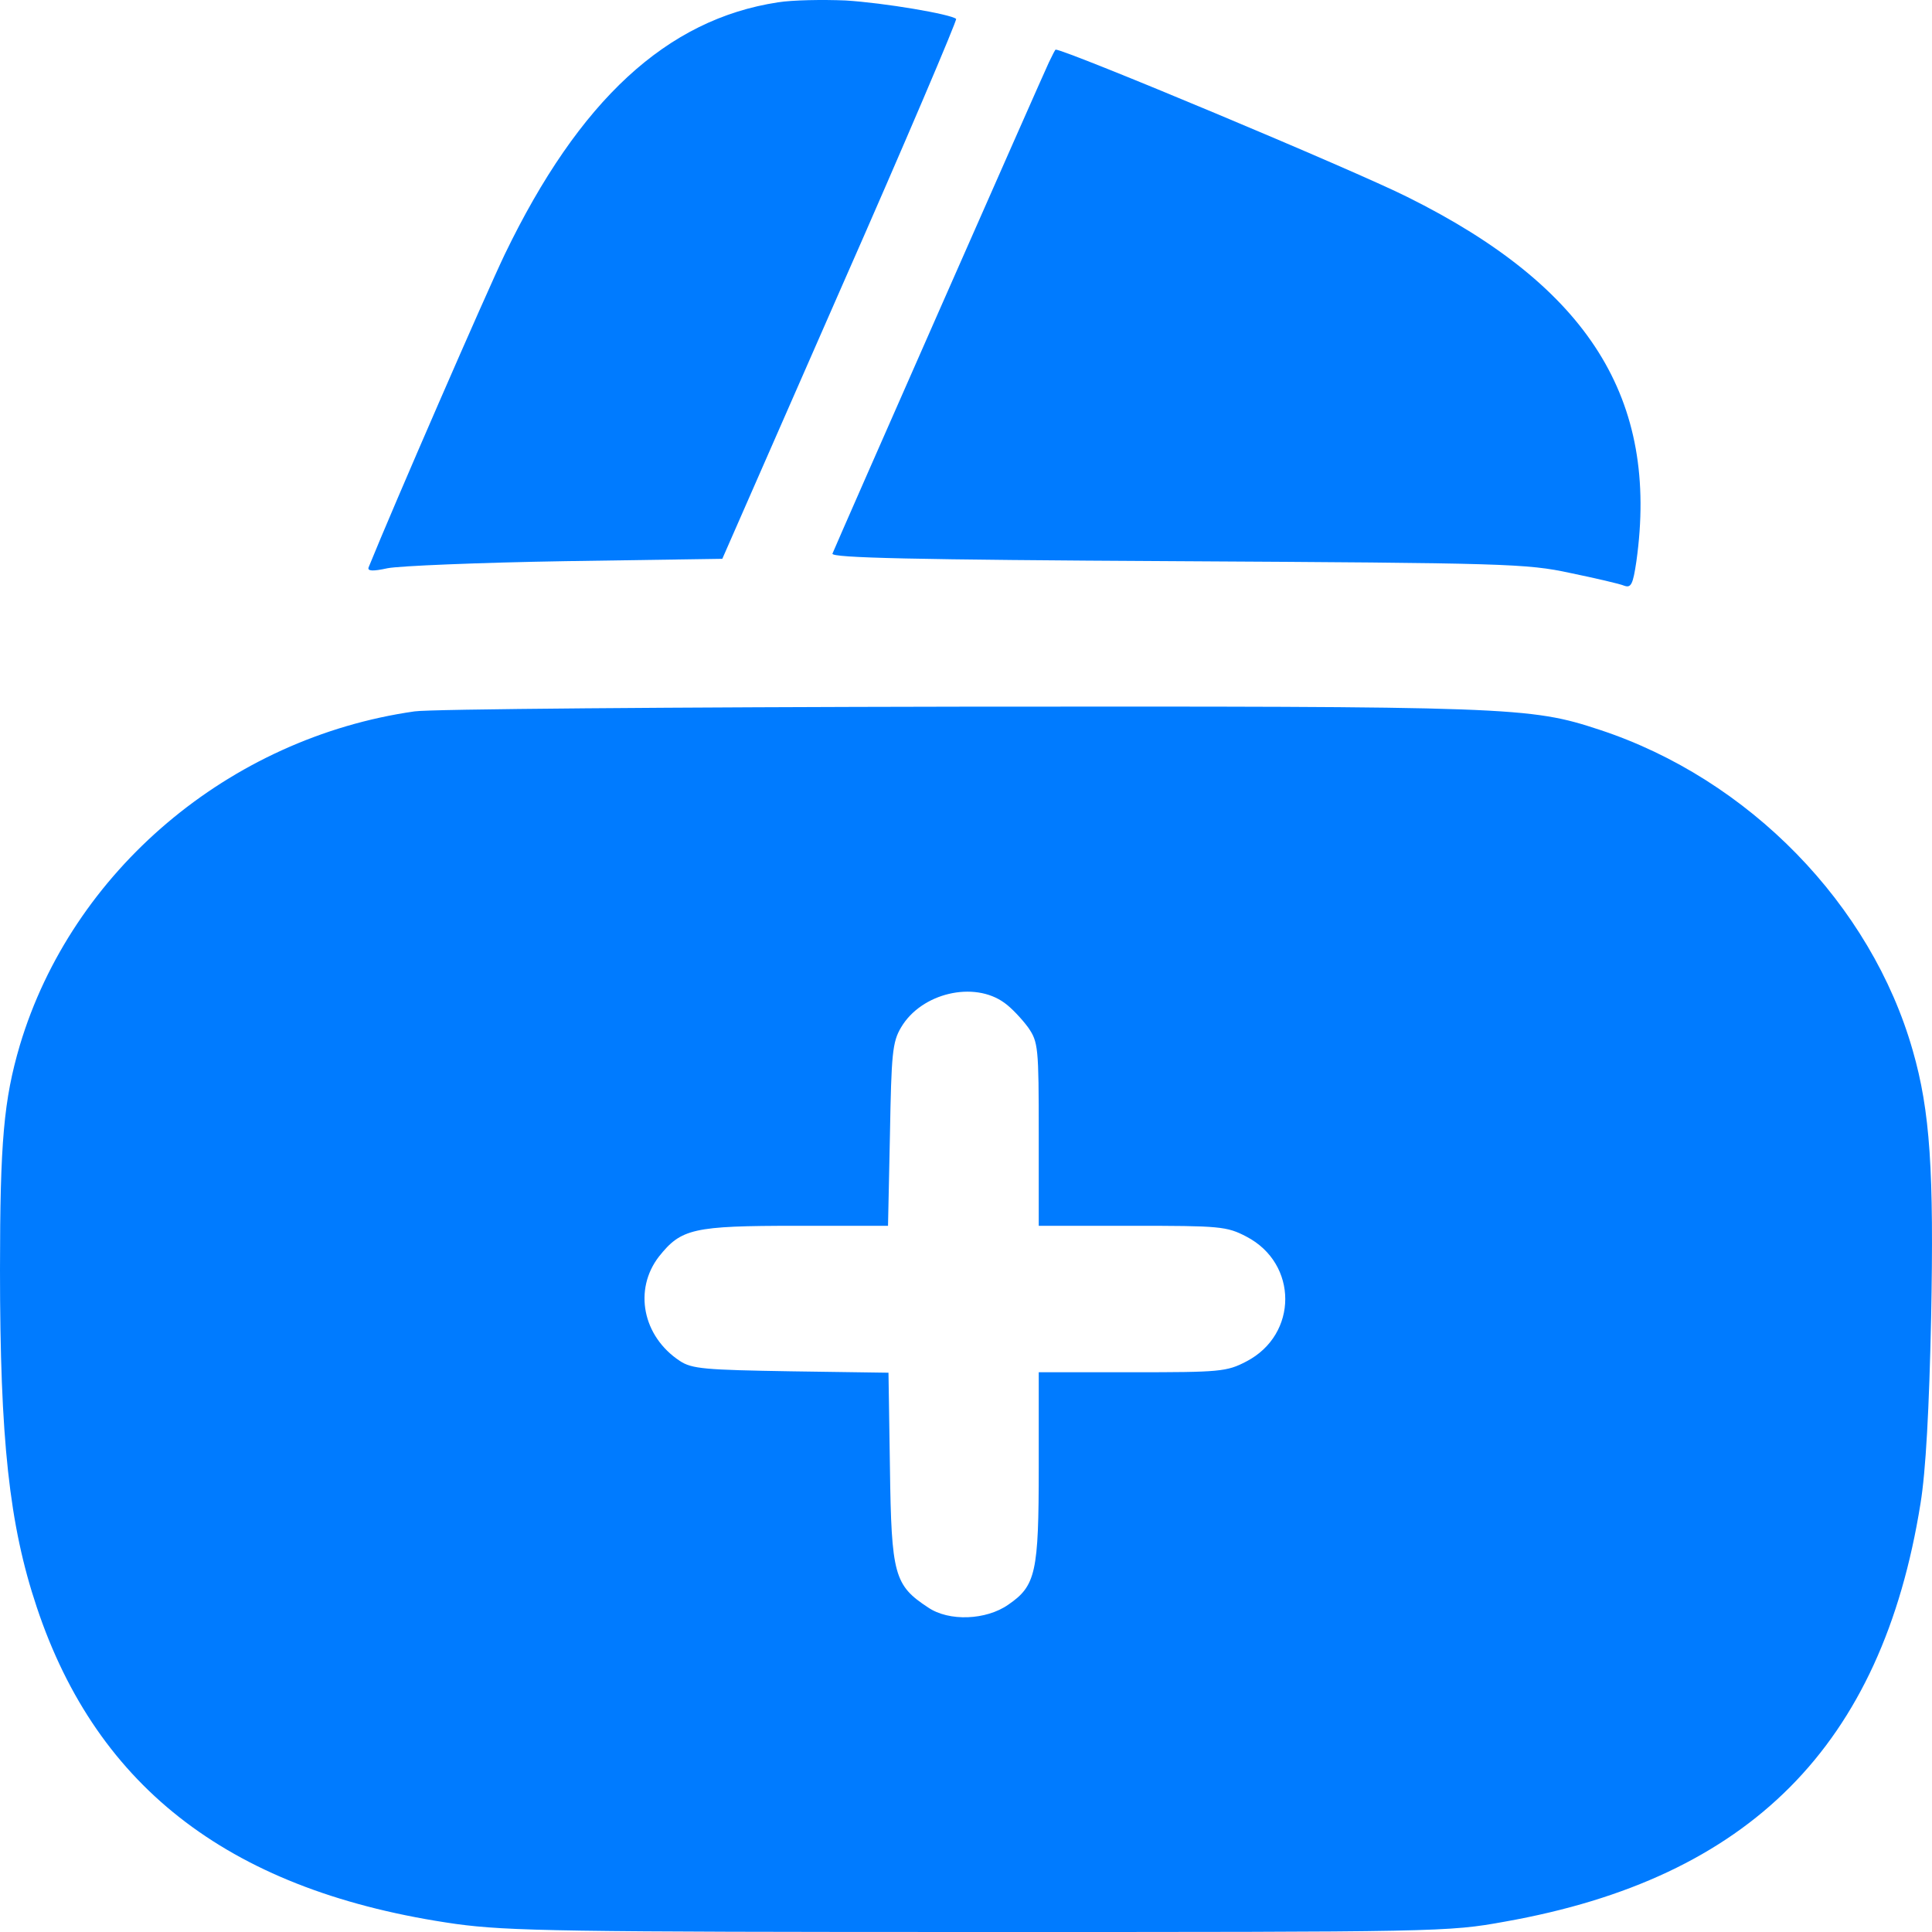 <svg width="66" height="66" viewBox="0 0 66 66" fill="none" xmlns="http://www.w3.org/2000/svg">
<g clip-path="url(#clip0_582_191)">
<path d="M26.573 0.08C22.776 0.661 19.789 3.421 17.247 8.681C16.604 10.021 13.435 17.298 12.593 19.38C12.543 19.509 12.725 19.525 13.237 19.412C13.633 19.332 16.356 19.219 19.311 19.17L24.675 19.09L28.702 9.908C30.93 4.857 32.696 0.693 32.663 0.645C32.481 0.484 30.204 0.096 28.883 0.016C28.108 -0.017 27.068 -0 26.573 0.08Z" fill="#007BFF"/>
<path d="M35.832 2.13C35.617 2.582 28.586 18.541 28.438 18.913C28.388 19.058 31.194 19.122 40.222 19.171C51.429 19.235 52.155 19.252 53.641 19.574C54.499 19.752 55.34 19.945 55.489 20.01C55.72 20.091 55.786 19.962 55.902 19.171C56.677 13.636 54.284 9.811 48.078 6.729C46.246 5.809 36.41 1.695 36.063 1.695C36.046 1.695 35.947 1.888 35.832 2.13Z" fill="#007BFF"/>
<path d="M14.161 24.302C7.823 25.206 2.459 29.756 0.677 35.711C0.132 37.567 0 38.987 0 43.376C0 49.169 0.314 52.09 1.254 54.898C3.334 61.143 7.972 64.644 15.581 65.726C17.363 65.968 19.245 66 33.505 66C49.184 66 49.465 66 51.413 65.645C59.78 64.16 64.286 59.626 65.607 51.364C65.788 50.267 65.904 48.12 65.97 45.022C66.069 40.003 65.937 37.954 65.343 35.889C63.923 30.902 59.747 26.61 54.647 24.931C52.254 24.141 51.66 24.125 32.762 24.141C23.057 24.157 14.673 24.221 14.161 24.302ZM34.313 34.259C34.544 34.42 34.908 34.807 35.122 35.098C35.469 35.598 35.485 35.776 35.485 38.745V41.875H38.671C41.675 41.875 41.906 41.891 42.582 42.246C44.348 43.166 44.348 45.587 42.582 46.507C41.906 46.862 41.675 46.878 38.671 46.878H35.485V50.121C35.485 53.72 35.386 54.172 34.446 54.817C33.686 55.35 32.415 55.398 31.706 54.914C30.55 54.156 30.451 53.8 30.402 50.154L30.352 46.894L27.018 46.846C24.081 46.797 23.635 46.765 23.222 46.49C21.951 45.651 21.638 44.054 22.512 42.924C23.272 41.972 23.668 41.875 27.216 41.875H30.336L30.402 38.761C30.451 36.001 30.484 35.598 30.782 35.098C31.475 33.92 33.274 33.5 34.313 34.259Z" fill="#007BFF"/>
</g>
<defs>
<clipPath id="clip0_582_191">
<rect width="66" height="66" fill="white"/>
</clipPath>
</defs>
</svg>
